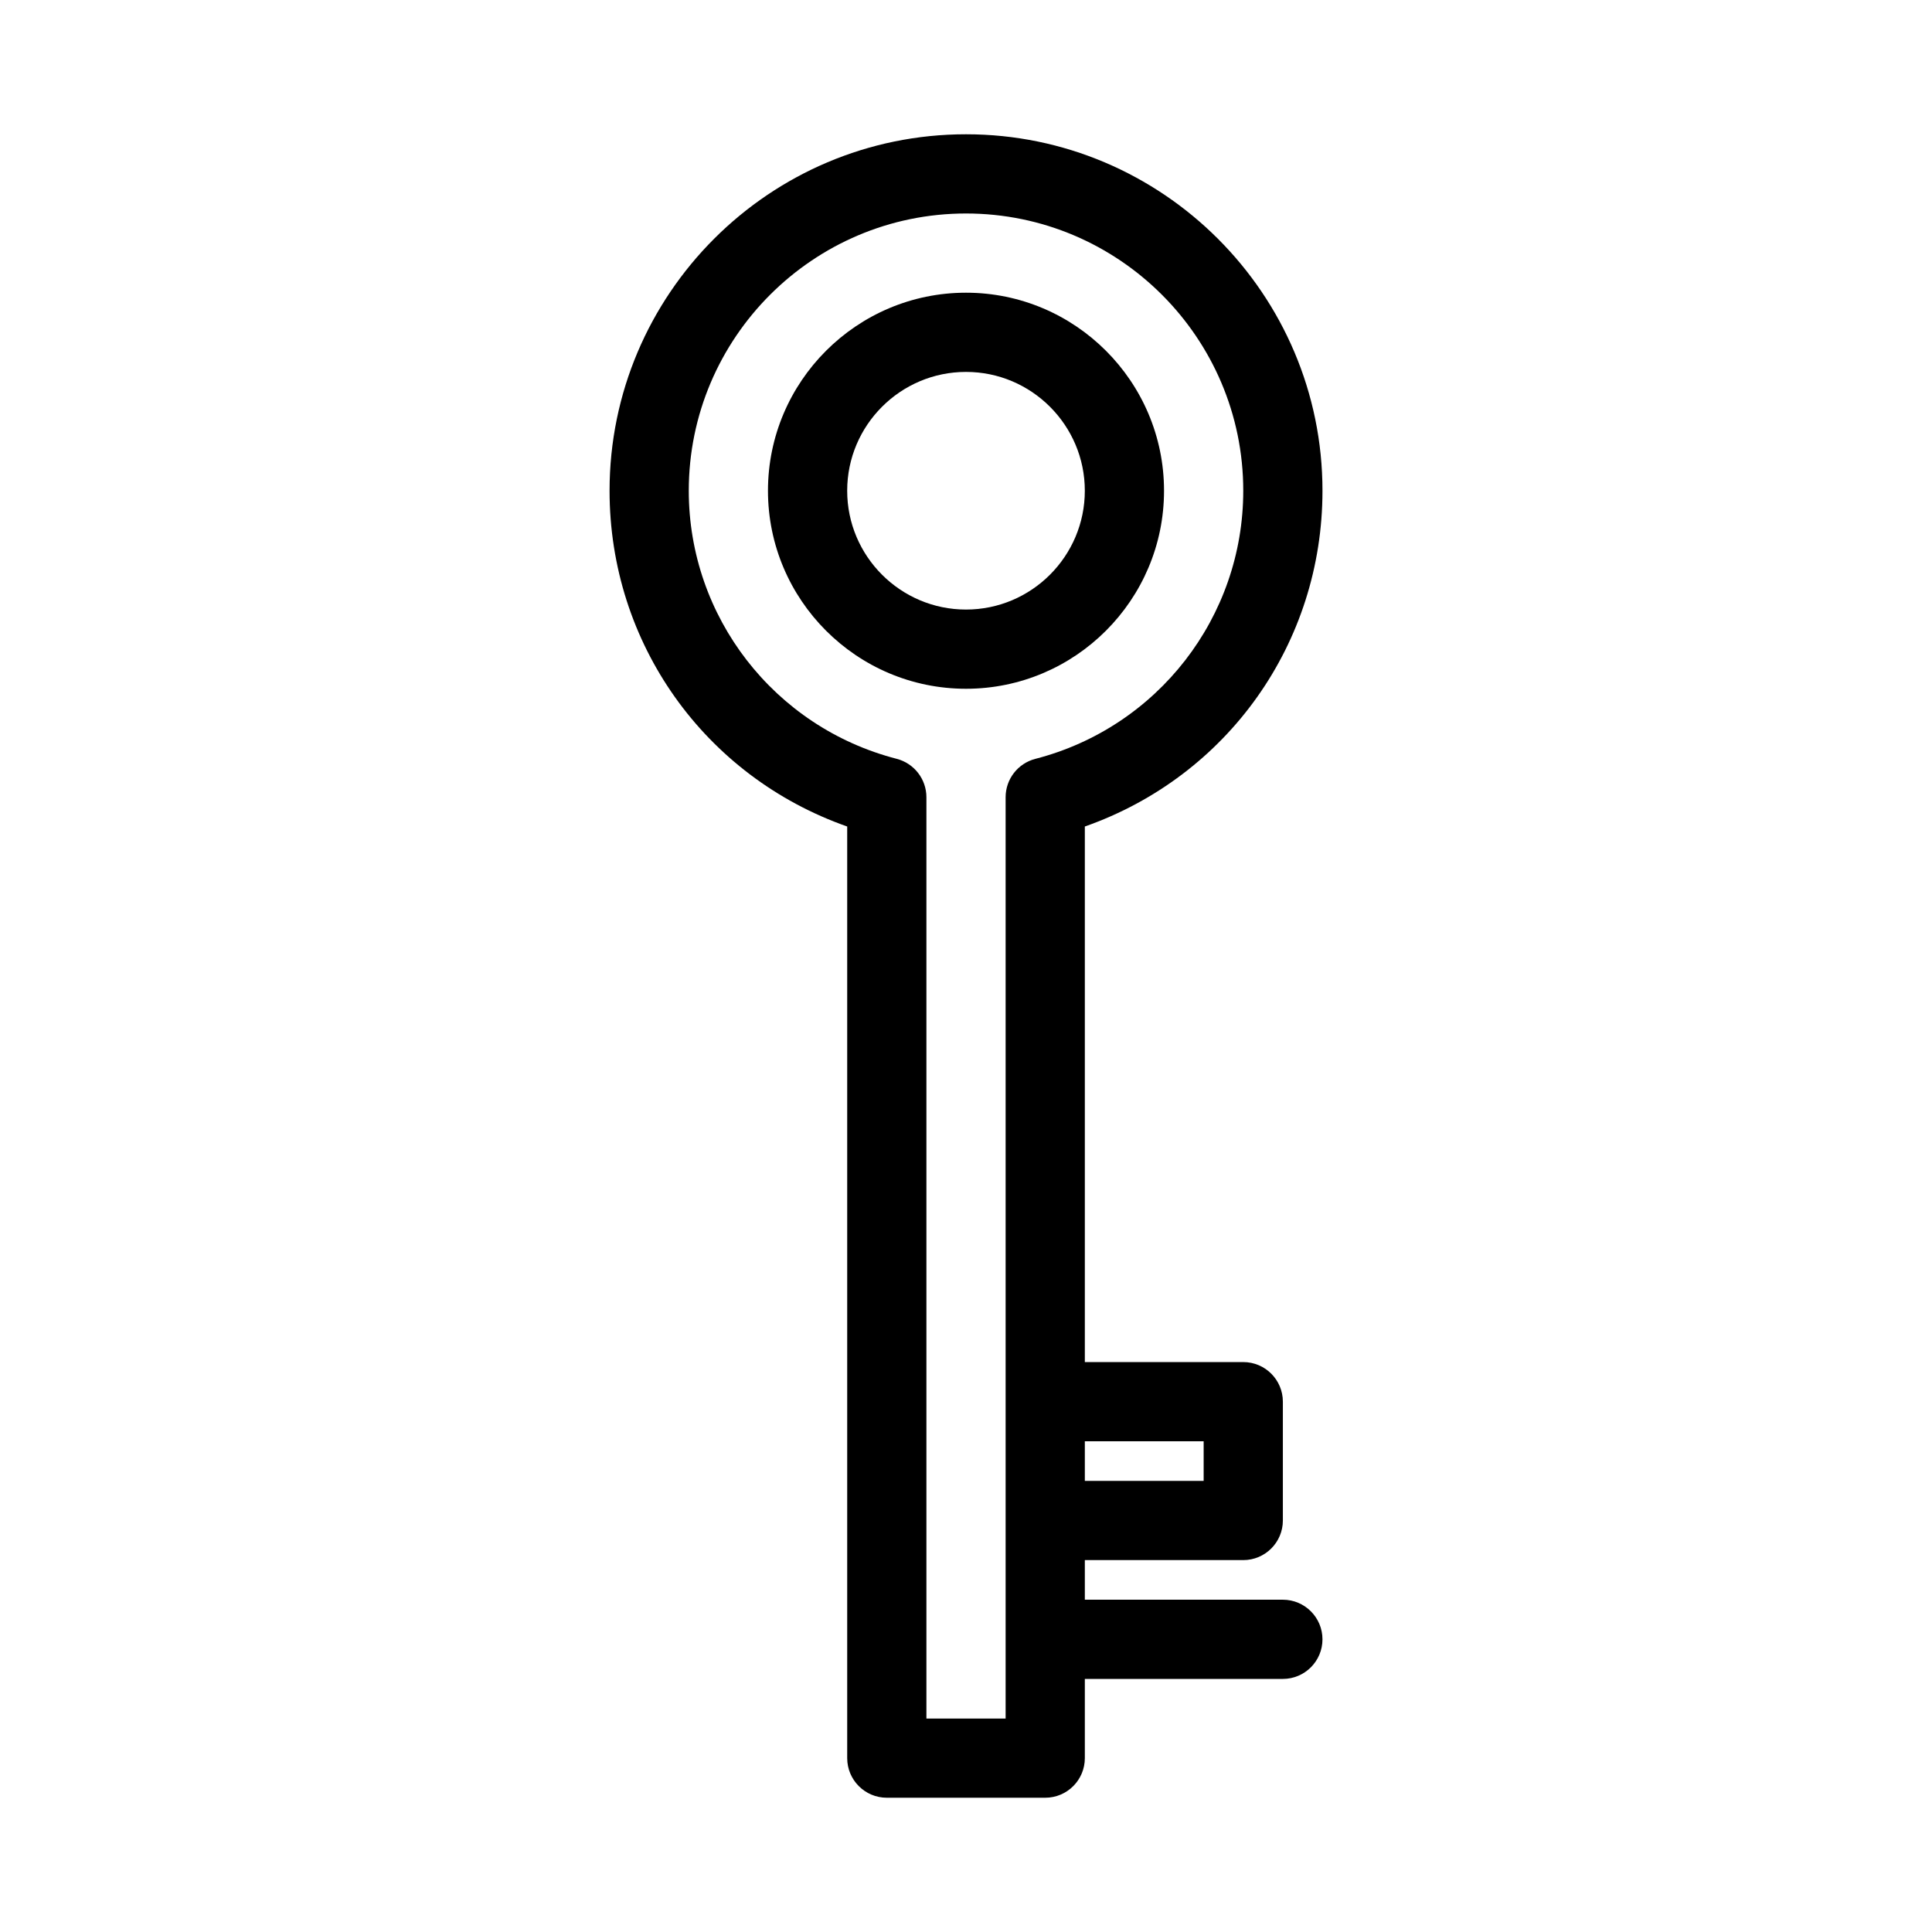 <?xml version="1.0" encoding="UTF-8"?>
<!-- Uploaded to: SVG Repo, www.svgrepo.com, Generator: SVG Repo Mixer Tools -->
<svg fill="#000000" width="800px" height="800px" version="1.1" viewBox="144 144 512 512" xmlns="http://www.w3.org/2000/svg">
 <g>
  <path d="m305.54 274.05c0 40.41 25.148 75.688 62.977 88.984v246.89c0 5.793 4.703 10.496 10.496 10.496h41.984c5.793 0 10.496-4.703 10.496-10.496v-20.992h52.48c5.793 0 10.496-4.703 10.496-10.496 0-5.793-4.703-10.496-10.496-10.496h-52.48v-10.496h41.984c5.793 0 10.496-4.703 10.496-10.496v-31.488c0-5.793-4.703-10.496-10.496-10.496h-41.984v-141.93c37.828-13.297 62.977-48.574 62.977-88.984 0-52.082-42.371-94.465-94.465-94.465s-94.465 42.383-94.465 94.465zm157.44 251.9v10.496h-31.488v-10.496zm10.496-251.9c0 33.461-22.66 62.684-55.105 71.059-4.629 1.195-7.871 5.371-7.871 10.16v244.16h-20.992v-244.16c0-4.785-3.242-8.965-7.871-10.172-32.445-8.367-55.105-37.586-55.105-71.047 0-40.516 32.969-73.473 73.473-73.473s73.473 32.957 73.473 73.473z"/>
  <path d="m347.52 274.05c0 28.938 23.543 52.48 52.48 52.48s52.48-23.543 52.48-52.48-23.543-52.48-52.48-52.48-52.48 23.543-52.48 52.48zm83.969 0c0 17.359-14.129 31.488-31.488 31.488s-31.488-14.129-31.488-31.488 14.129-31.488 31.488-31.488 31.488 14.129 31.488 31.488z"/>
 </g>
</svg>